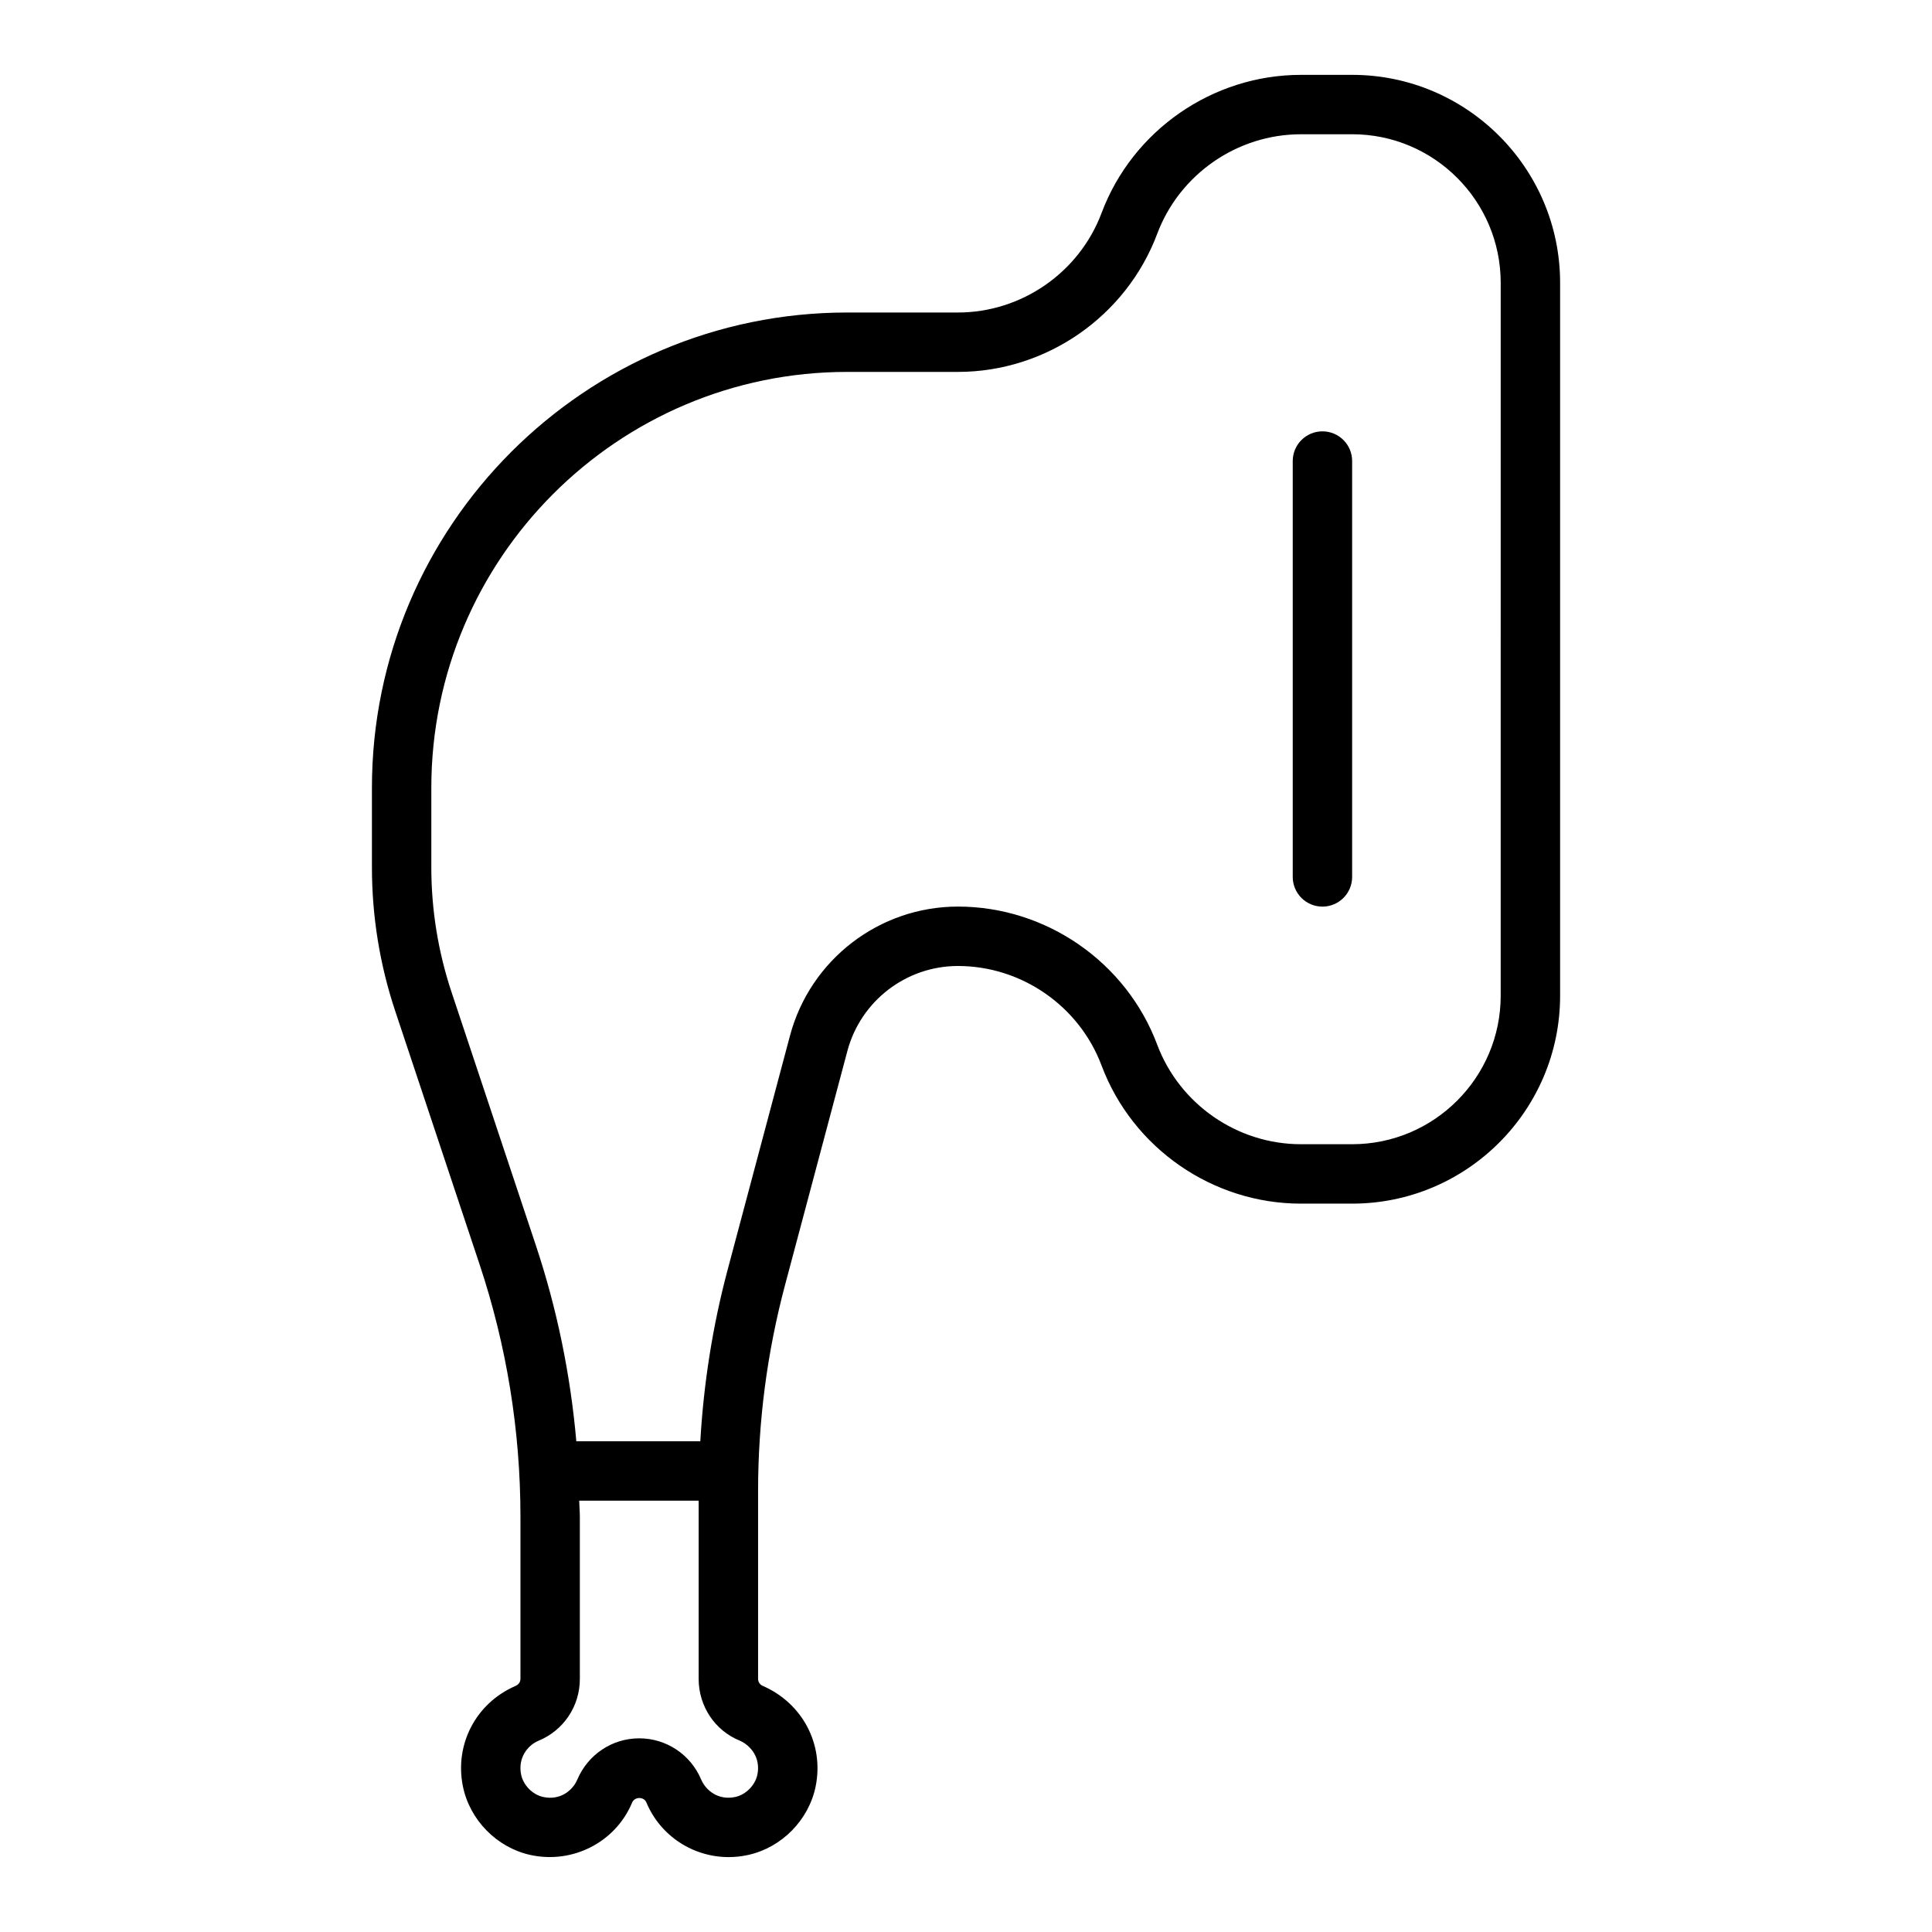 <?xml version="1.0" encoding="UTF-8"?>
<!-- Uploaded to: ICON Repo, www.iconrepo.com, Generator: ICON Repo Mixer Tools -->
<svg fill="#000000" width="800px" height="800px" version="1.1" viewBox="144 144 512 512" xmlns="http://www.w3.org/2000/svg">
 <g>
  <path d="m502.34 163.84h-13.602c-23.379 0-44.598 14.707-52.809 36.598-5.914 15.777-21.215 26.379-38.066 26.379h-29.348c-69.449 0-125.95 56.504-125.95 125.95v21.094c0 12.965 2.074 25.777 6.172 38.082l22.332 67.062c7.203 21.621 10.855 44.145 10.855 66.941v42.98c0 0.805-0.492 1.543-1.422 1.918-10.383 4.535-16.07 15.441-13.836 26.52 1.797 8.922 8.969 16.238 17.84 18.207 11.223 2.484 22.633-3.356 27.02-13.883 0.691-1.613 3.117-1.562 3.754-0.055 3.727 8.945 12.426 14.516 21.824 14.516 1.723 0 3.473-0.188 5.211-0.578 8.879-1.969 16.051-9.285 17.848-18.203 2.234-11.082-3.457-21.984-14.035-26.602-0.734-0.301-1.227-1.039-1.227-1.84v-49.832c0-18.406 2.402-36.75 7.137-54.527l16.531-62.059c3.531-13.254 15.574-22.512 29.293-22.512 16.852 0 32.148 10.602 38.066 26.379 8.211 21.891 29.434 36.598 52.809 36.598h13.605c30.387 0 55.105-24.719 55.105-55.105v-188.93c-0.004-30.383-24.723-55.102-55.105-55.102zm-157.62 450.42c-0.57 2.82-3.012 5.324-5.824 5.945-4.496 0.996-7.867-1.695-9.113-4.684-2.805-6.586-9.234-10.848-16.375-10.848s-13.57 4.258-16.402 10.906c-1.223 2.934-4.598 5.637-9.094 4.629-2.801-0.621-5.246-3.125-5.816-5.949-0.887-4.398 1.723-7.676 4.508-8.898 6.723-2.723 11.062-9.168 11.062-16.43v-42.98c0-1.422-0.145-2.832-0.172-4.25l31.656-0.004v47.23c0 7.262 4.34 13.707 10.863 16.348 2.984 1.305 5.594 4.586 4.707 8.984zm196.98-206.39c0 21.703-17.66 39.359-39.359 39.359h-13.602c-16.852 0-32.148-10.602-38.066-26.379-8.211-21.891-29.434-36.598-52.809-36.598-20.84 0-39.141 14.062-44.508 34.207l-16.531 62.059c-3.961 14.859-6.352 30.09-7.238 45.434h-32.855c-1.555-17.645-5.102-35.043-10.723-51.922l-22.332-67.062c-3.562-10.695-5.371-21.836-5.371-33.105v-21.094c0-60.77 49.438-110.21 110.21-110.21h29.348c23.379 0 44.598-14.707 52.809-36.598 5.914-15.777 21.215-26.379 38.066-26.379l13.605-0.004c21.703 0 39.359 17.66 39.359 39.359z"/>
  <path d="m494.46 258.31c-4.348 0-7.871 3.523-7.871 7.871v110.21c0 4.348 3.523 7.871 7.871 7.871 4.348 0 7.871-3.523 7.871-7.871v-110.21c0.004-4.348-3.523-7.871-7.871-7.871z"/>
 </g>
</svg>
